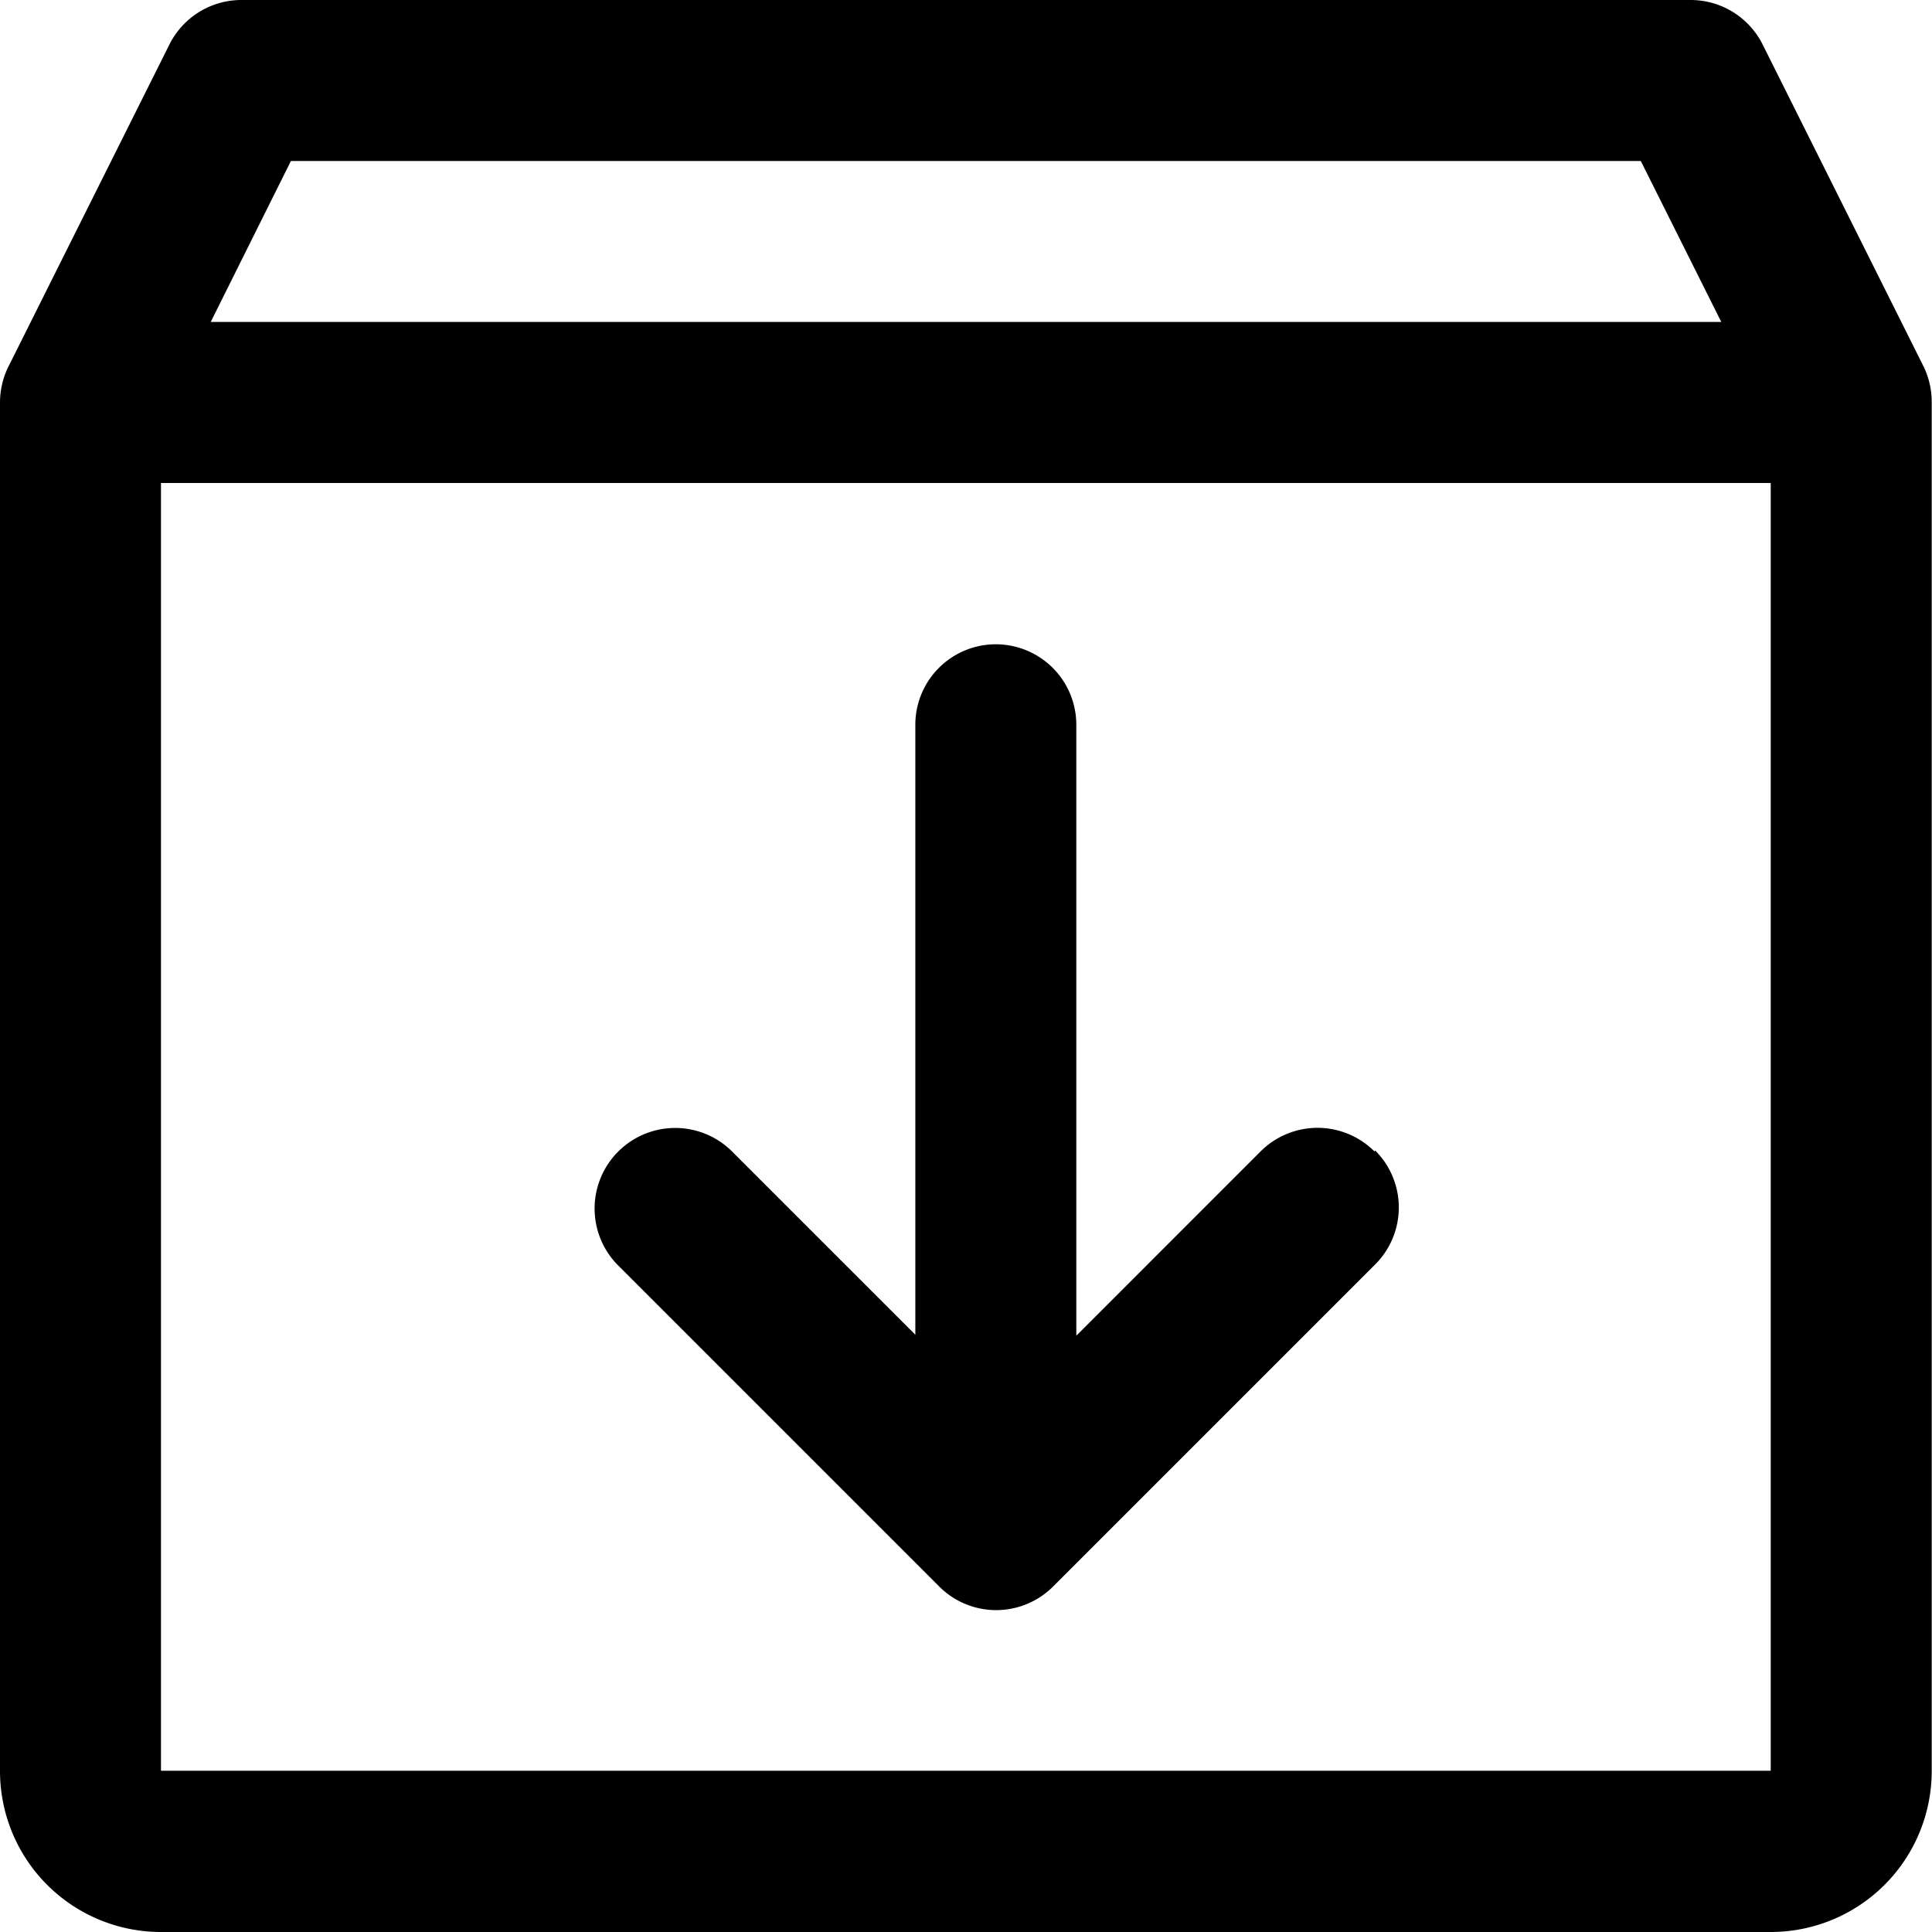 <svg xmlns="http://www.w3.org/2000/svg" width="19.923" height="19.923" viewBox="0 0 19.923 19.923"><g transform="translate(-723 -370)"><path d="M51.836,35.779l-1.66-3.321A.83.83,0,0,0,49.433,32H34.49a.83.83,0,0,0-.743.459l-1.66,3.321a.838.838,0,0,0-.087.371V50.263a1.66,1.66,0,0,0,1.66,1.66h16.6a1.66,1.66,0,0,0,1.66-1.66V36.151A.838.838,0,0,0,51.836,35.779ZM35,33.66H48.92l.83,1.66H34.173Zm15.26,16.6H33.66V36.981h16.6Z" transform="translate(691 338)"/><path d="M49.392,47.89a.83.83,0,0,1,0,1.175l-3.321,3.321a.83.83,0,0,1-1.175,0l-3.321-3.321A.831.831,0,0,1,42.75,47.89l1.9,1.9V43.5a.83.83,0,1,1,1.66,0v6.3l1.9-1.9a.83.83,0,0,1,1.175,0Z" transform="translate(687.789 333.974)"/></g></svg>